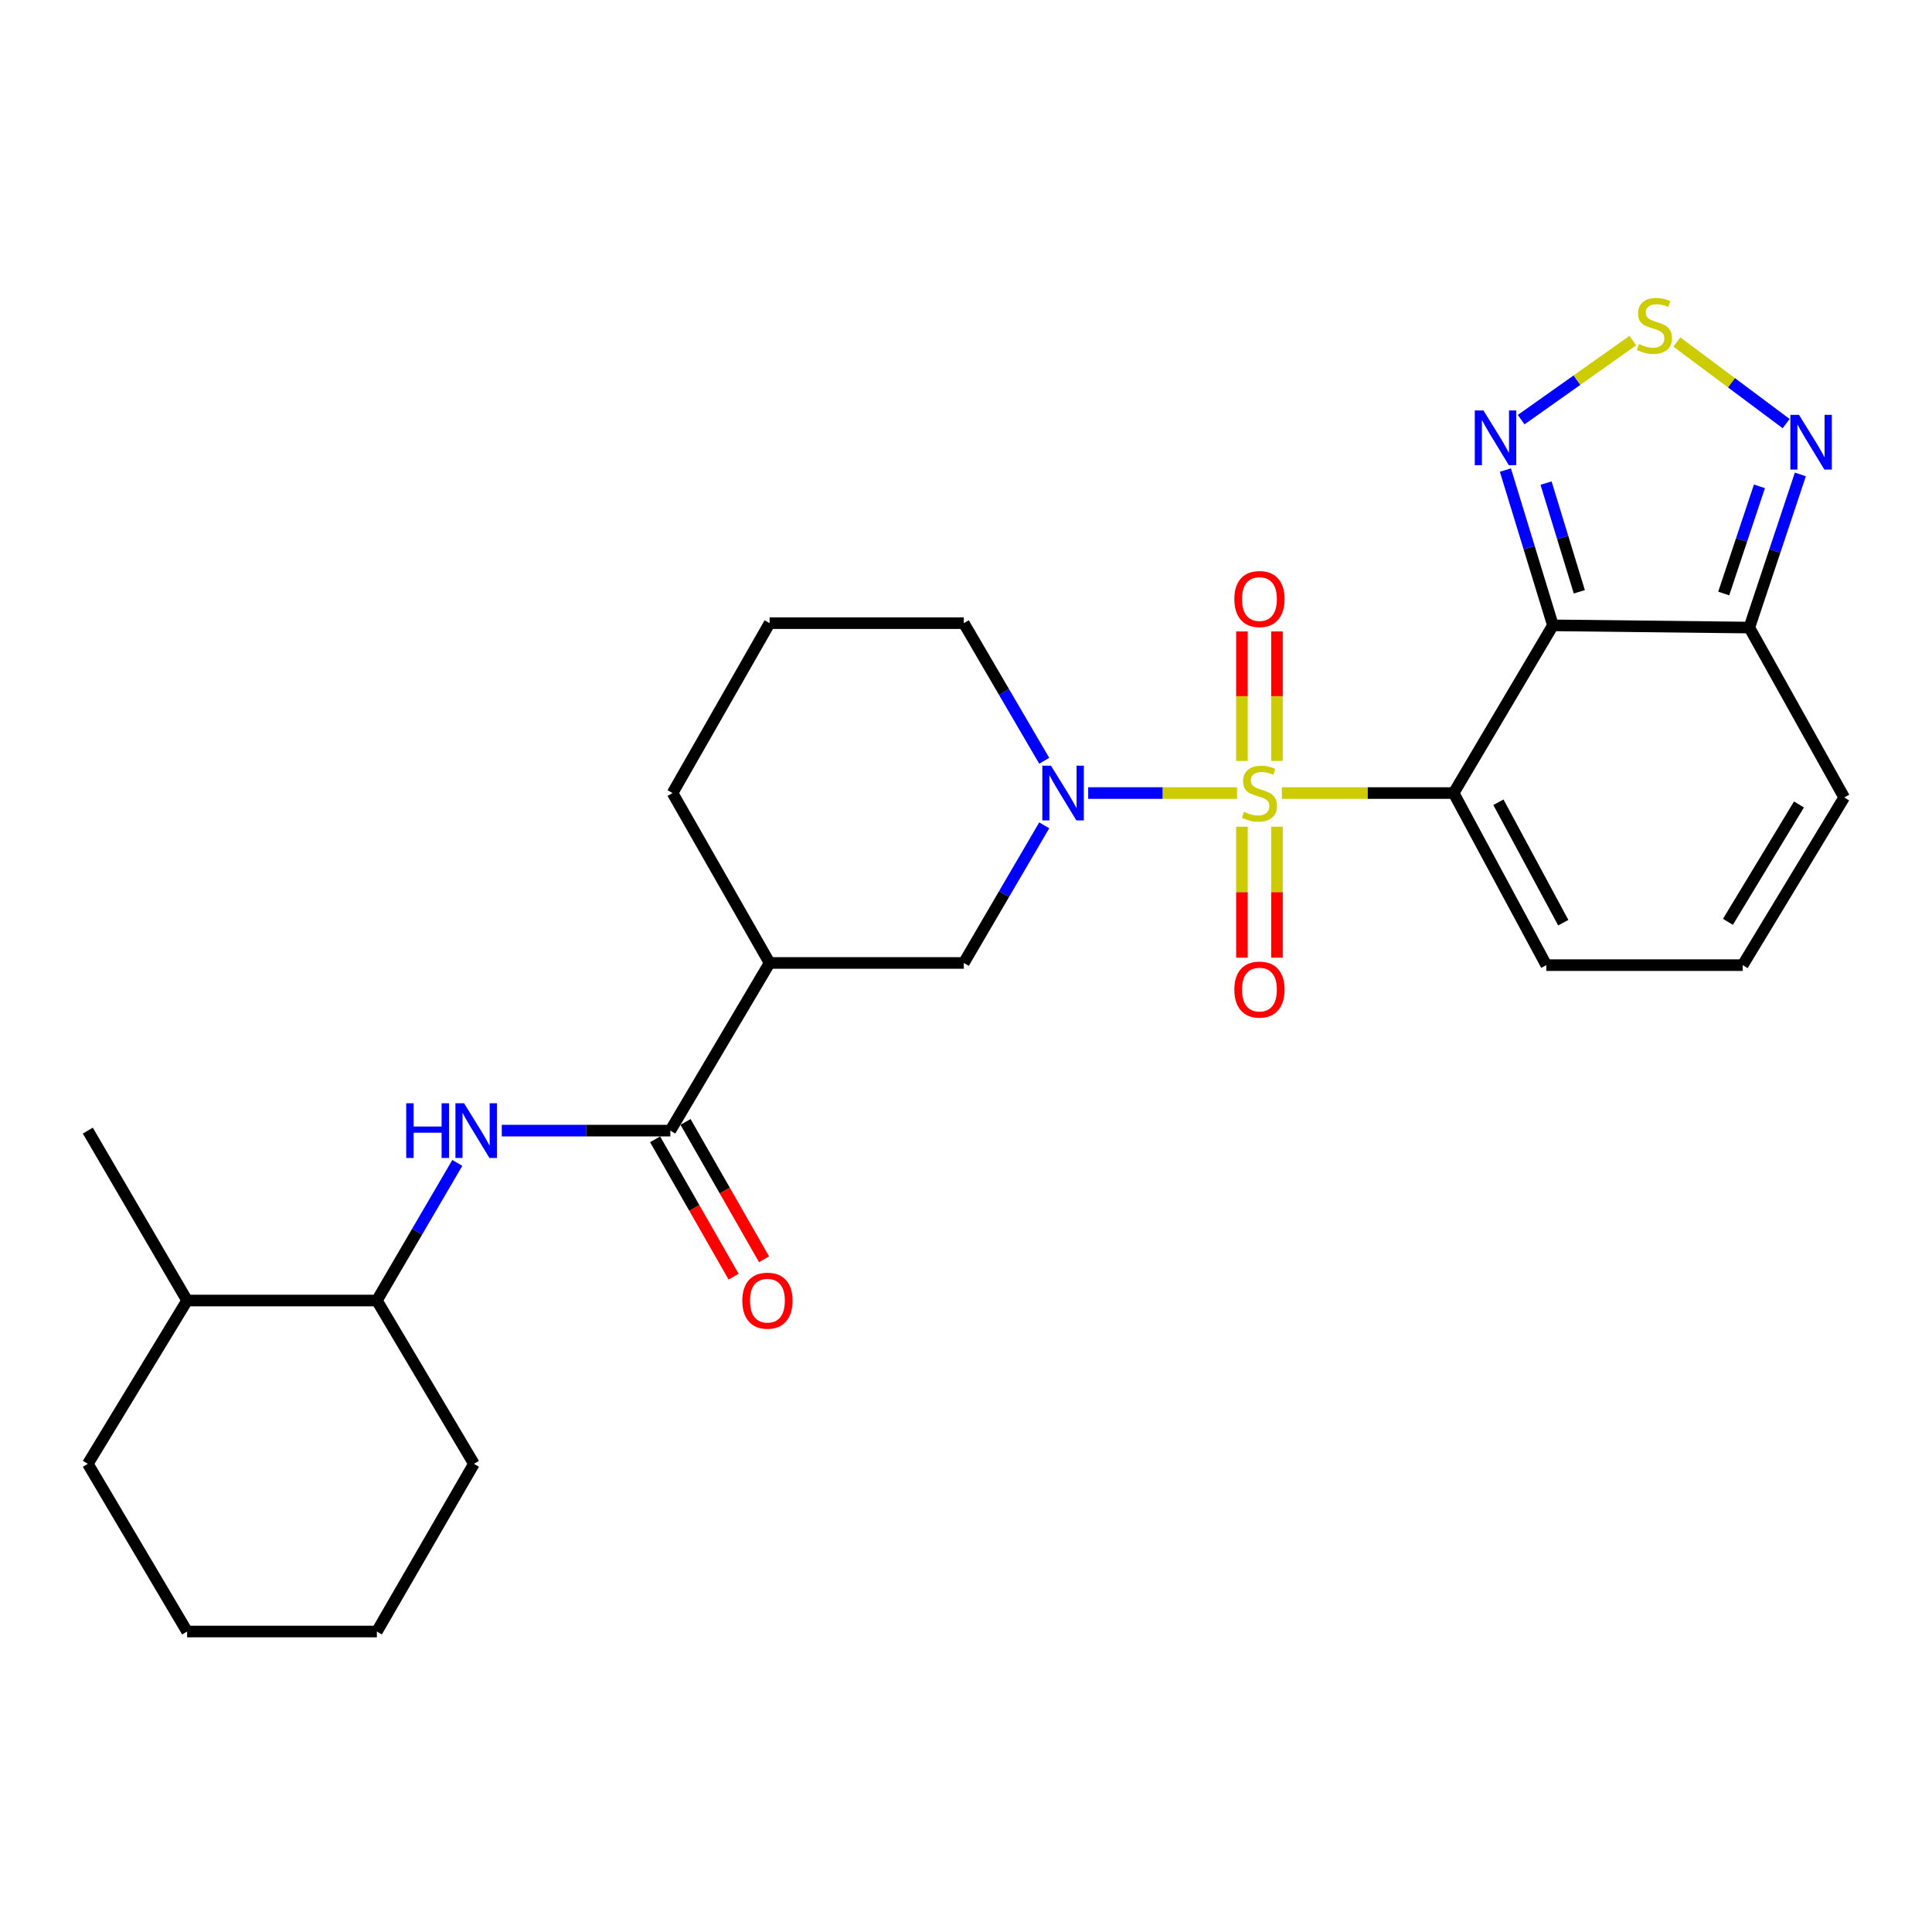 <?xml version='1.0' encoding='iso-8859-1'?>
<svg version='1.1' baseProfile='full'
              xmlns='http://www.w3.org/2000/svg'
                      xmlns:rdkit='http://www.rdkit.org/xml'
                      xmlns:xlink='http://www.w3.org/1999/xlink'
                  xml:space='preserve'
width='1000px' height='1000px' viewBox='0 0 1000 1000'>
<!-- END OF HEADER -->
<rect style='opacity:1.0;fill:#FFFFFF;stroke:none' width='1000' height='1000' x='0' y='0'> </rect>
<path class='bond-0' d='M 663.484,410.483 L 707.944,410.483' style='fill:none;fill-rule:evenodd;stroke:#CCCC00;stroke-width:6px;stroke-linecap:butt;stroke-linejoin:miter;stroke-opacity:1' />
<path class='bond-0' d='M 707.944,410.483 L 752.403,410.483' style='fill:none;fill-rule:evenodd;stroke:#000000;stroke-width:6px;stroke-linecap:butt;stroke-linejoin:miter;stroke-opacity:1' />
<path class='bond-2' d='M 640.27,410.483 L 601.756,410.483' style='fill:none;fill-rule:evenodd;stroke:#CCCC00;stroke-width:6px;stroke-linecap:butt;stroke-linejoin:miter;stroke-opacity:1' />
<path class='bond-2' d='M 601.756,410.483 L 563.241,410.483' style='fill:none;fill-rule:evenodd;stroke:#0000FF;stroke-width:6px;stroke-linecap:butt;stroke-linejoin:miter;stroke-opacity:1' />
<path class='bond-11' d='M 642.819,427.904 L 642.819,461.801' style='fill:none;fill-rule:evenodd;stroke:#CCCC00;stroke-width:6px;stroke-linecap:butt;stroke-linejoin:miter;stroke-opacity:1' />
<path class='bond-11' d='M 642.819,461.801 L 642.819,495.698' style='fill:none;fill-rule:evenodd;stroke:#FF0000;stroke-width:6px;stroke-linecap:butt;stroke-linejoin:miter;stroke-opacity:1' />
<path class='bond-11' d='M 660.964,427.904 L 660.964,461.801' style='fill:none;fill-rule:evenodd;stroke:#CCCC00;stroke-width:6px;stroke-linecap:butt;stroke-linejoin:miter;stroke-opacity:1' />
<path class='bond-11' d='M 660.964,461.801 L 660.964,495.698' style='fill:none;fill-rule:evenodd;stroke:#FF0000;stroke-width:6px;stroke-linecap:butt;stroke-linejoin:miter;stroke-opacity:1' />
<path class='bond-12' d='M 660.964,393.85 L 660.964,360.344' style='fill:none;fill-rule:evenodd;stroke:#CCCC00;stroke-width:6px;stroke-linecap:butt;stroke-linejoin:miter;stroke-opacity:1' />
<path class='bond-12' d='M 660.964,360.344 L 660.964,326.838' style='fill:none;fill-rule:evenodd;stroke:#FF0000;stroke-width:6px;stroke-linecap:butt;stroke-linejoin:miter;stroke-opacity:1' />
<path class='bond-12' d='M 642.819,393.85 L 642.819,360.344' style='fill:none;fill-rule:evenodd;stroke:#CCCC00;stroke-width:6px;stroke-linecap:butt;stroke-linejoin:miter;stroke-opacity:1' />
<path class='bond-12' d='M 642.819,360.344 L 642.819,326.838' style='fill:none;fill-rule:evenodd;stroke:#FF0000;stroke-width:6px;stroke-linecap:butt;stroke-linejoin:miter;stroke-opacity:1' />
<path class='bond-1' d='M 752.403,410.483 L 803.793,323.681' style='fill:none;fill-rule:evenodd;stroke:#000000;stroke-width:6px;stroke-linecap:butt;stroke-linejoin:miter;stroke-opacity:1' />
<path class='bond-13' d='M 752.403,410.483 L 800.366,499.553' style='fill:none;fill-rule:evenodd;stroke:#000000;stroke-width:6px;stroke-linecap:butt;stroke-linejoin:miter;stroke-opacity:1' />
<path class='bond-13' d='M 775.573,415.241 L 809.147,477.59' style='fill:none;fill-rule:evenodd;stroke:#000000;stroke-width:6px;stroke-linecap:butt;stroke-linejoin:miter;stroke-opacity:1' />
<path class='bond-3' d='M 803.793,323.681 L 791.495,283.493' style='fill:none;fill-rule:evenodd;stroke:#000000;stroke-width:6px;stroke-linecap:butt;stroke-linejoin:miter;stroke-opacity:1' />
<path class='bond-3' d='M 791.495,283.493 L 779.196,243.304' style='fill:none;fill-rule:evenodd;stroke:#0000FF;stroke-width:6px;stroke-linecap:butt;stroke-linejoin:miter;stroke-opacity:1' />
<path class='bond-3' d='M 817.454,306.315 L 808.845,278.183' style='fill:none;fill-rule:evenodd;stroke:#000000;stroke-width:6px;stroke-linecap:butt;stroke-linejoin:miter;stroke-opacity:1' />
<path class='bond-3' d='M 808.845,278.183 L 800.236,250.051' style='fill:none;fill-rule:evenodd;stroke:#0000FF;stroke-width:6px;stroke-linecap:butt;stroke-linejoin:miter;stroke-opacity:1' />
<path class='bond-4' d='M 803.793,323.681 L 905.444,324.83' style='fill:none;fill-rule:evenodd;stroke:#000000;stroke-width:6px;stroke-linecap:butt;stroke-linejoin:miter;stroke-opacity:1' />
<path class='bond-10' d='M 540.488,427.189 L 519.675,462.807' style='fill:none;fill-rule:evenodd;stroke:#0000FF;stroke-width:6px;stroke-linecap:butt;stroke-linejoin:miter;stroke-opacity:1' />
<path class='bond-10' d='M 519.675,462.807 L 498.861,498.424' style='fill:none;fill-rule:evenodd;stroke:#000000;stroke-width:6px;stroke-linecap:butt;stroke-linejoin:miter;stroke-opacity:1' />
<path class='bond-19' d='M 540.488,393.777 L 519.675,358.159' style='fill:none;fill-rule:evenodd;stroke:#0000FF;stroke-width:6px;stroke-linecap:butt;stroke-linejoin:miter;stroke-opacity:1' />
<path class='bond-19' d='M 519.675,358.159 L 498.861,322.542' style='fill:none;fill-rule:evenodd;stroke:#000000;stroke-width:6px;stroke-linecap:butt;stroke-linejoin:miter;stroke-opacity:1' />
<path class='bond-5' d='M 787.346,217.216 L 816.242,196.753' style='fill:none;fill-rule:evenodd;stroke:#0000FF;stroke-width:6px;stroke-linecap:butt;stroke-linejoin:miter;stroke-opacity:1' />
<path class='bond-5' d='M 816.242,196.753 L 845.139,176.289' style='fill:none;fill-rule:evenodd;stroke:#CCCC00;stroke-width:6px;stroke-linecap:butt;stroke-linejoin:miter;stroke-opacity:1' />
<path class='bond-7' d='M 905.444,324.83 L 918.651,285.201' style='fill:none;fill-rule:evenodd;stroke:#000000;stroke-width:6px;stroke-linecap:butt;stroke-linejoin:miter;stroke-opacity:1' />
<path class='bond-7' d='M 918.651,285.201 L 931.857,245.573' style='fill:none;fill-rule:evenodd;stroke:#0000FF;stroke-width:6px;stroke-linecap:butt;stroke-linejoin:miter;stroke-opacity:1' />
<path class='bond-7' d='M 892.192,307.205 L 901.437,279.465' style='fill:none;fill-rule:evenodd;stroke:#000000;stroke-width:6px;stroke-linecap:butt;stroke-linejoin:miter;stroke-opacity:1' />
<path class='bond-7' d='M 901.437,279.465 L 910.681,251.725' style='fill:none;fill-rule:evenodd;stroke:#0000FF;stroke-width:6px;stroke-linecap:butt;stroke-linejoin:miter;stroke-opacity:1' />
<path class='bond-28' d='M 905.444,324.83 L 954.545,412.771' style='fill:none;fill-rule:evenodd;stroke:#000000;stroke-width:6px;stroke-linecap:butt;stroke-linejoin:miter;stroke-opacity:1' />
<path class='bond-29' d='M 867.942,177.027 L 896.227,198.139' style='fill:none;fill-rule:evenodd;stroke:#CCCC00;stroke-width:6px;stroke-linecap:butt;stroke-linejoin:miter;stroke-opacity:1' />
<path class='bond-29' d='M 896.227,198.139 L 924.511,219.251' style='fill:none;fill-rule:evenodd;stroke:#0000FF;stroke-width:6px;stroke-linecap:butt;stroke-linejoin:miter;stroke-opacity:1' />
<path class='bond-6' d='M 346.959,585.207 L 398.349,498.424' style='fill:none;fill-rule:evenodd;stroke:#000000;stroke-width:6px;stroke-linecap:butt;stroke-linejoin:miter;stroke-opacity:1' />
<path class='bond-9' d='M 346.959,585.207 L 303.34,585.207' style='fill:none;fill-rule:evenodd;stroke:#000000;stroke-width:6px;stroke-linecap:butt;stroke-linejoin:miter;stroke-opacity:1' />
<path class='bond-9' d='M 303.34,585.207 L 259.72,585.207' style='fill:none;fill-rule:evenodd;stroke:#0000FF;stroke-width:6px;stroke-linecap:butt;stroke-linejoin:miter;stroke-opacity:1' />
<path class='bond-17' d='M 339.083,589.708 L 359.397,625.253' style='fill:none;fill-rule:evenodd;stroke:#000000;stroke-width:6px;stroke-linecap:butt;stroke-linejoin:miter;stroke-opacity:1' />
<path class='bond-17' d='M 359.397,625.253 L 379.712,660.797' style='fill:none;fill-rule:evenodd;stroke:#FF0000;stroke-width:6px;stroke-linecap:butt;stroke-linejoin:miter;stroke-opacity:1' />
<path class='bond-17' d='M 354.836,580.705 L 375.151,616.249' style='fill:none;fill-rule:evenodd;stroke:#000000;stroke-width:6px;stroke-linecap:butt;stroke-linejoin:miter;stroke-opacity:1' />
<path class='bond-17' d='M 375.151,616.249 L 395.465,651.794' style='fill:none;fill-rule:evenodd;stroke:#FF0000;stroke-width:6px;stroke-linecap:butt;stroke-linejoin:miter;stroke-opacity:1' />
<path class='bond-8' d='M 398.349,498.424 L 498.861,498.424' style='fill:none;fill-rule:evenodd;stroke:#000000;stroke-width:6px;stroke-linecap:butt;stroke-linejoin:miter;stroke-opacity:1' />
<path class='bond-27' d='M 398.349,498.424 L 348.109,410.483' style='fill:none;fill-rule:evenodd;stroke:#000000;stroke-width:6px;stroke-linecap:butt;stroke-linejoin:miter;stroke-opacity:1' />
<path class='bond-14' d='M 236.703,601.913 L 215.886,637.531' style='fill:none;fill-rule:evenodd;stroke:#0000FF;stroke-width:6px;stroke-linecap:butt;stroke-linejoin:miter;stroke-opacity:1' />
<path class='bond-14' d='M 215.886,637.531 L 195.068,673.148' style='fill:none;fill-rule:evenodd;stroke:#000000;stroke-width:6px;stroke-linecap:butt;stroke-linejoin:miter;stroke-opacity:1' />
<path class='bond-15' d='M 800.366,499.553 L 902.016,499.553' style='fill:none;fill-rule:evenodd;stroke:#000000;stroke-width:6px;stroke-linecap:butt;stroke-linejoin:miter;stroke-opacity:1' />
<path class='bond-18' d='M 195.068,673.148 L 96.844,673.148' style='fill:none;fill-rule:evenodd;stroke:#000000;stroke-width:6px;stroke-linecap:butt;stroke-linejoin:miter;stroke-opacity:1' />
<path class='bond-22' d='M 195.068,673.148 L 245.309,757.672' style='fill:none;fill-rule:evenodd;stroke:#000000;stroke-width:6px;stroke-linecap:butt;stroke-linejoin:miter;stroke-opacity:1' />
<path class='bond-16' d='M 902.016,499.553 L 954.545,412.771' style='fill:none;fill-rule:evenodd;stroke:#000000;stroke-width:6px;stroke-linecap:butt;stroke-linejoin:miter;stroke-opacity:1' />
<path class='bond-16' d='M 894.373,477.14 L 931.144,416.393' style='fill:none;fill-rule:evenodd;stroke:#000000;stroke-width:6px;stroke-linecap:butt;stroke-linejoin:miter;stroke-opacity:1' />
<path class='bond-23' d='M 96.844,673.148 L 45.455,585.207' style='fill:none;fill-rule:evenodd;stroke:#000000;stroke-width:6px;stroke-linecap:butt;stroke-linejoin:miter;stroke-opacity:1' />
<path class='bond-24' d='M 96.844,673.148 L 45.455,757.672' style='fill:none;fill-rule:evenodd;stroke:#000000;stroke-width:6px;stroke-linecap:butt;stroke-linejoin:miter;stroke-opacity:1' />
<path class='bond-21' d='M 498.861,322.542 L 398.349,322.542' style='fill:none;fill-rule:evenodd;stroke:#000000;stroke-width:6px;stroke-linecap:butt;stroke-linejoin:miter;stroke-opacity:1' />
<path class='bond-20' d='M 348.109,410.483 L 398.349,322.542' style='fill:none;fill-rule:evenodd;stroke:#000000;stroke-width:6px;stroke-linecap:butt;stroke-linejoin:miter;stroke-opacity:1' />
<path class='bond-25' d='M 245.309,757.672 L 195.068,844.475' style='fill:none;fill-rule:evenodd;stroke:#000000;stroke-width:6px;stroke-linecap:butt;stroke-linejoin:miter;stroke-opacity:1' />
<path class='bond-30' d='M 45.455,757.672 L 96.844,844.475' style='fill:none;fill-rule:evenodd;stroke:#000000;stroke-width:6px;stroke-linecap:butt;stroke-linejoin:miter;stroke-opacity:1' />
<path class='bond-26' d='M 195.068,844.475 L 96.844,844.475' style='fill:none;fill-rule:evenodd;stroke:#000000;stroke-width:6px;stroke-linecap:butt;stroke-linejoin:miter;stroke-opacity:1' />
<path  class='atom-0' d='M 643.891 420.203
Q 644.211 420.323, 645.531 420.883
Q 646.851 421.443, 648.291 421.803
Q 649.771 422.123, 651.211 422.123
Q 653.891 422.123, 655.451 420.843
Q 657.011 419.523, 657.011 417.243
Q 657.011 415.683, 656.211 414.723
Q 655.451 413.763, 654.251 413.243
Q 653.051 412.723, 651.051 412.123
Q 648.531 411.363, 647.011 410.643
Q 645.531 409.923, 644.451 408.403
Q 643.411 406.883, 643.411 404.323
Q 643.411 400.763, 645.811 398.563
Q 648.251 396.363, 653.051 396.363
Q 656.331 396.363, 660.051 397.923
L 659.131 401.003
Q 655.731 399.603, 653.171 399.603
Q 650.411 399.603, 648.891 400.763
Q 647.371 401.883, 647.411 403.843
Q 647.411 405.363, 648.171 406.283
Q 648.971 407.203, 650.091 407.723
Q 651.251 408.243, 653.171 408.843
Q 655.731 409.643, 657.251 410.443
Q 658.771 411.243, 659.851 412.883
Q 660.971 414.483, 660.971 417.243
Q 660.971 421.163, 658.331 423.283
Q 655.731 425.363, 651.371 425.363
Q 648.851 425.363, 646.931 424.803
Q 645.051 424.283, 642.811 423.363
L 643.891 420.203
' fill='#CCCC00'/>
<path  class='atom-3' d='M 543.991 396.323
L 553.271 411.323
Q 554.191 412.803, 555.671 415.483
Q 557.151 418.163, 557.231 418.323
L 557.231 396.323
L 560.991 396.323
L 560.991 424.643
L 557.111 424.643
L 547.151 408.243
Q 545.991 406.323, 544.751 404.123
Q 543.551 401.923, 543.191 401.243
L 543.191 424.643
L 539.511 424.643
L 539.511 396.323
L 543.991 396.323
' fill='#0000FF'/>
<path  class='atom-4' d='M 767.826 212.446
L 777.106 227.446
Q 778.026 228.926, 779.506 231.606
Q 780.986 234.286, 781.066 234.446
L 781.066 212.446
L 784.826 212.446
L 784.826 240.766
L 780.946 240.766
L 770.986 224.366
Q 769.826 222.446, 768.586 220.246
Q 767.386 218.046, 767.026 217.366
L 767.026 240.766
L 763.346 240.766
L 763.346 212.446
L 767.826 212.446
' fill='#0000FF'/>
<path  class='atom-6' d='M 848.332 178.082
Q 848.652 178.202, 849.972 178.762
Q 851.292 179.322, 852.732 179.682
Q 854.212 180.002, 855.652 180.002
Q 858.332 180.002, 859.892 178.722
Q 861.452 177.402, 861.452 175.122
Q 861.452 173.562, 860.652 172.602
Q 859.892 171.642, 858.692 171.122
Q 857.492 170.602, 855.492 170.002
Q 852.972 169.242, 851.452 168.522
Q 849.972 167.802, 848.892 166.282
Q 847.852 164.762, 847.852 162.202
Q 847.852 158.642, 850.252 156.442
Q 852.692 154.242, 857.492 154.242
Q 860.772 154.242, 864.492 155.802
L 863.572 158.882
Q 860.172 157.482, 857.612 157.482
Q 854.852 157.482, 853.332 158.642
Q 851.812 159.762, 851.852 161.722
Q 851.852 163.242, 852.612 164.162
Q 853.412 165.082, 854.532 165.602
Q 855.692 166.122, 857.612 166.722
Q 860.172 167.522, 861.692 168.322
Q 863.212 169.122, 864.292 170.762
Q 865.412 172.362, 865.412 175.122
Q 865.412 179.042, 862.772 181.162
Q 860.172 183.242, 855.812 183.242
Q 853.292 183.242, 851.372 182.682
Q 849.492 182.162, 847.252 181.242
L 848.332 178.082
' fill='#CCCC00'/>
<path  class='atom-8' d='M 931.159 214.725
L 940.439 229.725
Q 941.359 231.205, 942.839 233.885
Q 944.319 236.565, 944.399 236.725
L 944.399 214.725
L 948.159 214.725
L 948.159 243.045
L 944.279 243.045
L 934.319 226.645
Q 933.159 224.725, 931.919 222.525
Q 930.719 220.325, 930.359 219.645
L 930.359 243.045
L 926.679 243.045
L 926.679 214.725
L 931.159 214.725
' fill='#0000FF'/>
<path  class='atom-10' d='M 210.248 571.047
L 214.088 571.047
L 214.088 583.087
L 228.568 583.087
L 228.568 571.047
L 232.408 571.047
L 232.408 599.367
L 228.568 599.367
L 228.568 586.287
L 214.088 586.287
L 214.088 599.367
L 210.248 599.367
L 210.248 571.047
' fill='#0000FF'/>
<path  class='atom-10' d='M 240.208 571.047
L 249.488 586.047
Q 250.408 587.527, 251.888 590.207
Q 253.368 592.887, 253.448 593.047
L 253.448 571.047
L 257.208 571.047
L 257.208 599.367
L 253.328 599.367
L 243.368 582.967
Q 242.208 581.047, 240.968 578.847
Q 239.768 576.647, 239.408 575.967
L 239.408 599.367
L 235.728 599.367
L 235.728 571.047
L 240.208 571.047
' fill='#0000FF'/>
<path  class='atom-12' d='M 638.891 512.204
Q 638.891 505.404, 642.251 501.604
Q 645.611 497.804, 651.891 497.804
Q 658.171 497.804, 661.531 501.604
Q 664.891 505.404, 664.891 512.204
Q 664.891 519.084, 661.491 523.004
Q 658.091 526.884, 651.891 526.884
Q 645.651 526.884, 642.251 523.004
Q 638.891 519.124, 638.891 512.204
M 651.891 523.684
Q 656.211 523.684, 658.531 520.804
Q 660.891 517.884, 660.891 512.204
Q 660.891 506.644, 658.531 503.844
Q 656.211 501.004, 651.891 501.004
Q 647.571 501.004, 645.211 503.804
Q 642.891 506.604, 642.891 512.204
Q 642.891 517.924, 645.211 520.804
Q 647.571 523.684, 651.891 523.684
' fill='#FF0000'/>
<path  class='atom-13' d='M 638.891 310.061
Q 638.891 303.261, 642.251 299.461
Q 645.611 295.661, 651.891 295.661
Q 658.171 295.661, 661.531 299.461
Q 664.891 303.261, 664.891 310.061
Q 664.891 316.941, 661.491 320.861
Q 658.091 324.741, 651.891 324.741
Q 645.651 324.741, 642.251 320.861
Q 638.891 316.981, 638.891 310.061
M 651.891 321.541
Q 656.211 321.541, 658.531 318.661
Q 660.891 315.741, 660.891 310.061
Q 660.891 304.501, 658.531 301.701
Q 656.211 298.861, 651.891 298.861
Q 647.571 298.861, 645.211 301.661
Q 642.891 304.461, 642.891 310.061
Q 642.891 315.781, 645.211 318.661
Q 647.571 321.541, 651.891 321.541
' fill='#FF0000'/>
<path  class='atom-18' d='M 384.22 673.228
Q 384.22 666.428, 387.58 662.628
Q 390.94 658.828, 397.22 658.828
Q 403.5 658.828, 406.86 662.628
Q 410.22 666.428, 410.22 673.228
Q 410.22 680.108, 406.82 684.028
Q 403.42 687.908, 397.22 687.908
Q 390.98 687.908, 387.58 684.028
Q 384.22 680.148, 384.22 673.228
M 397.22 684.708
Q 401.54 684.708, 403.86 681.828
Q 406.22 678.908, 406.22 673.228
Q 406.22 667.668, 403.86 664.868
Q 401.54 662.028, 397.22 662.028
Q 392.9 662.028, 390.54 664.828
Q 388.22 667.628, 388.22 673.228
Q 388.22 678.948, 390.54 681.828
Q 392.9 684.708, 397.22 684.708
' fill='#FF0000'/>
</svg>
